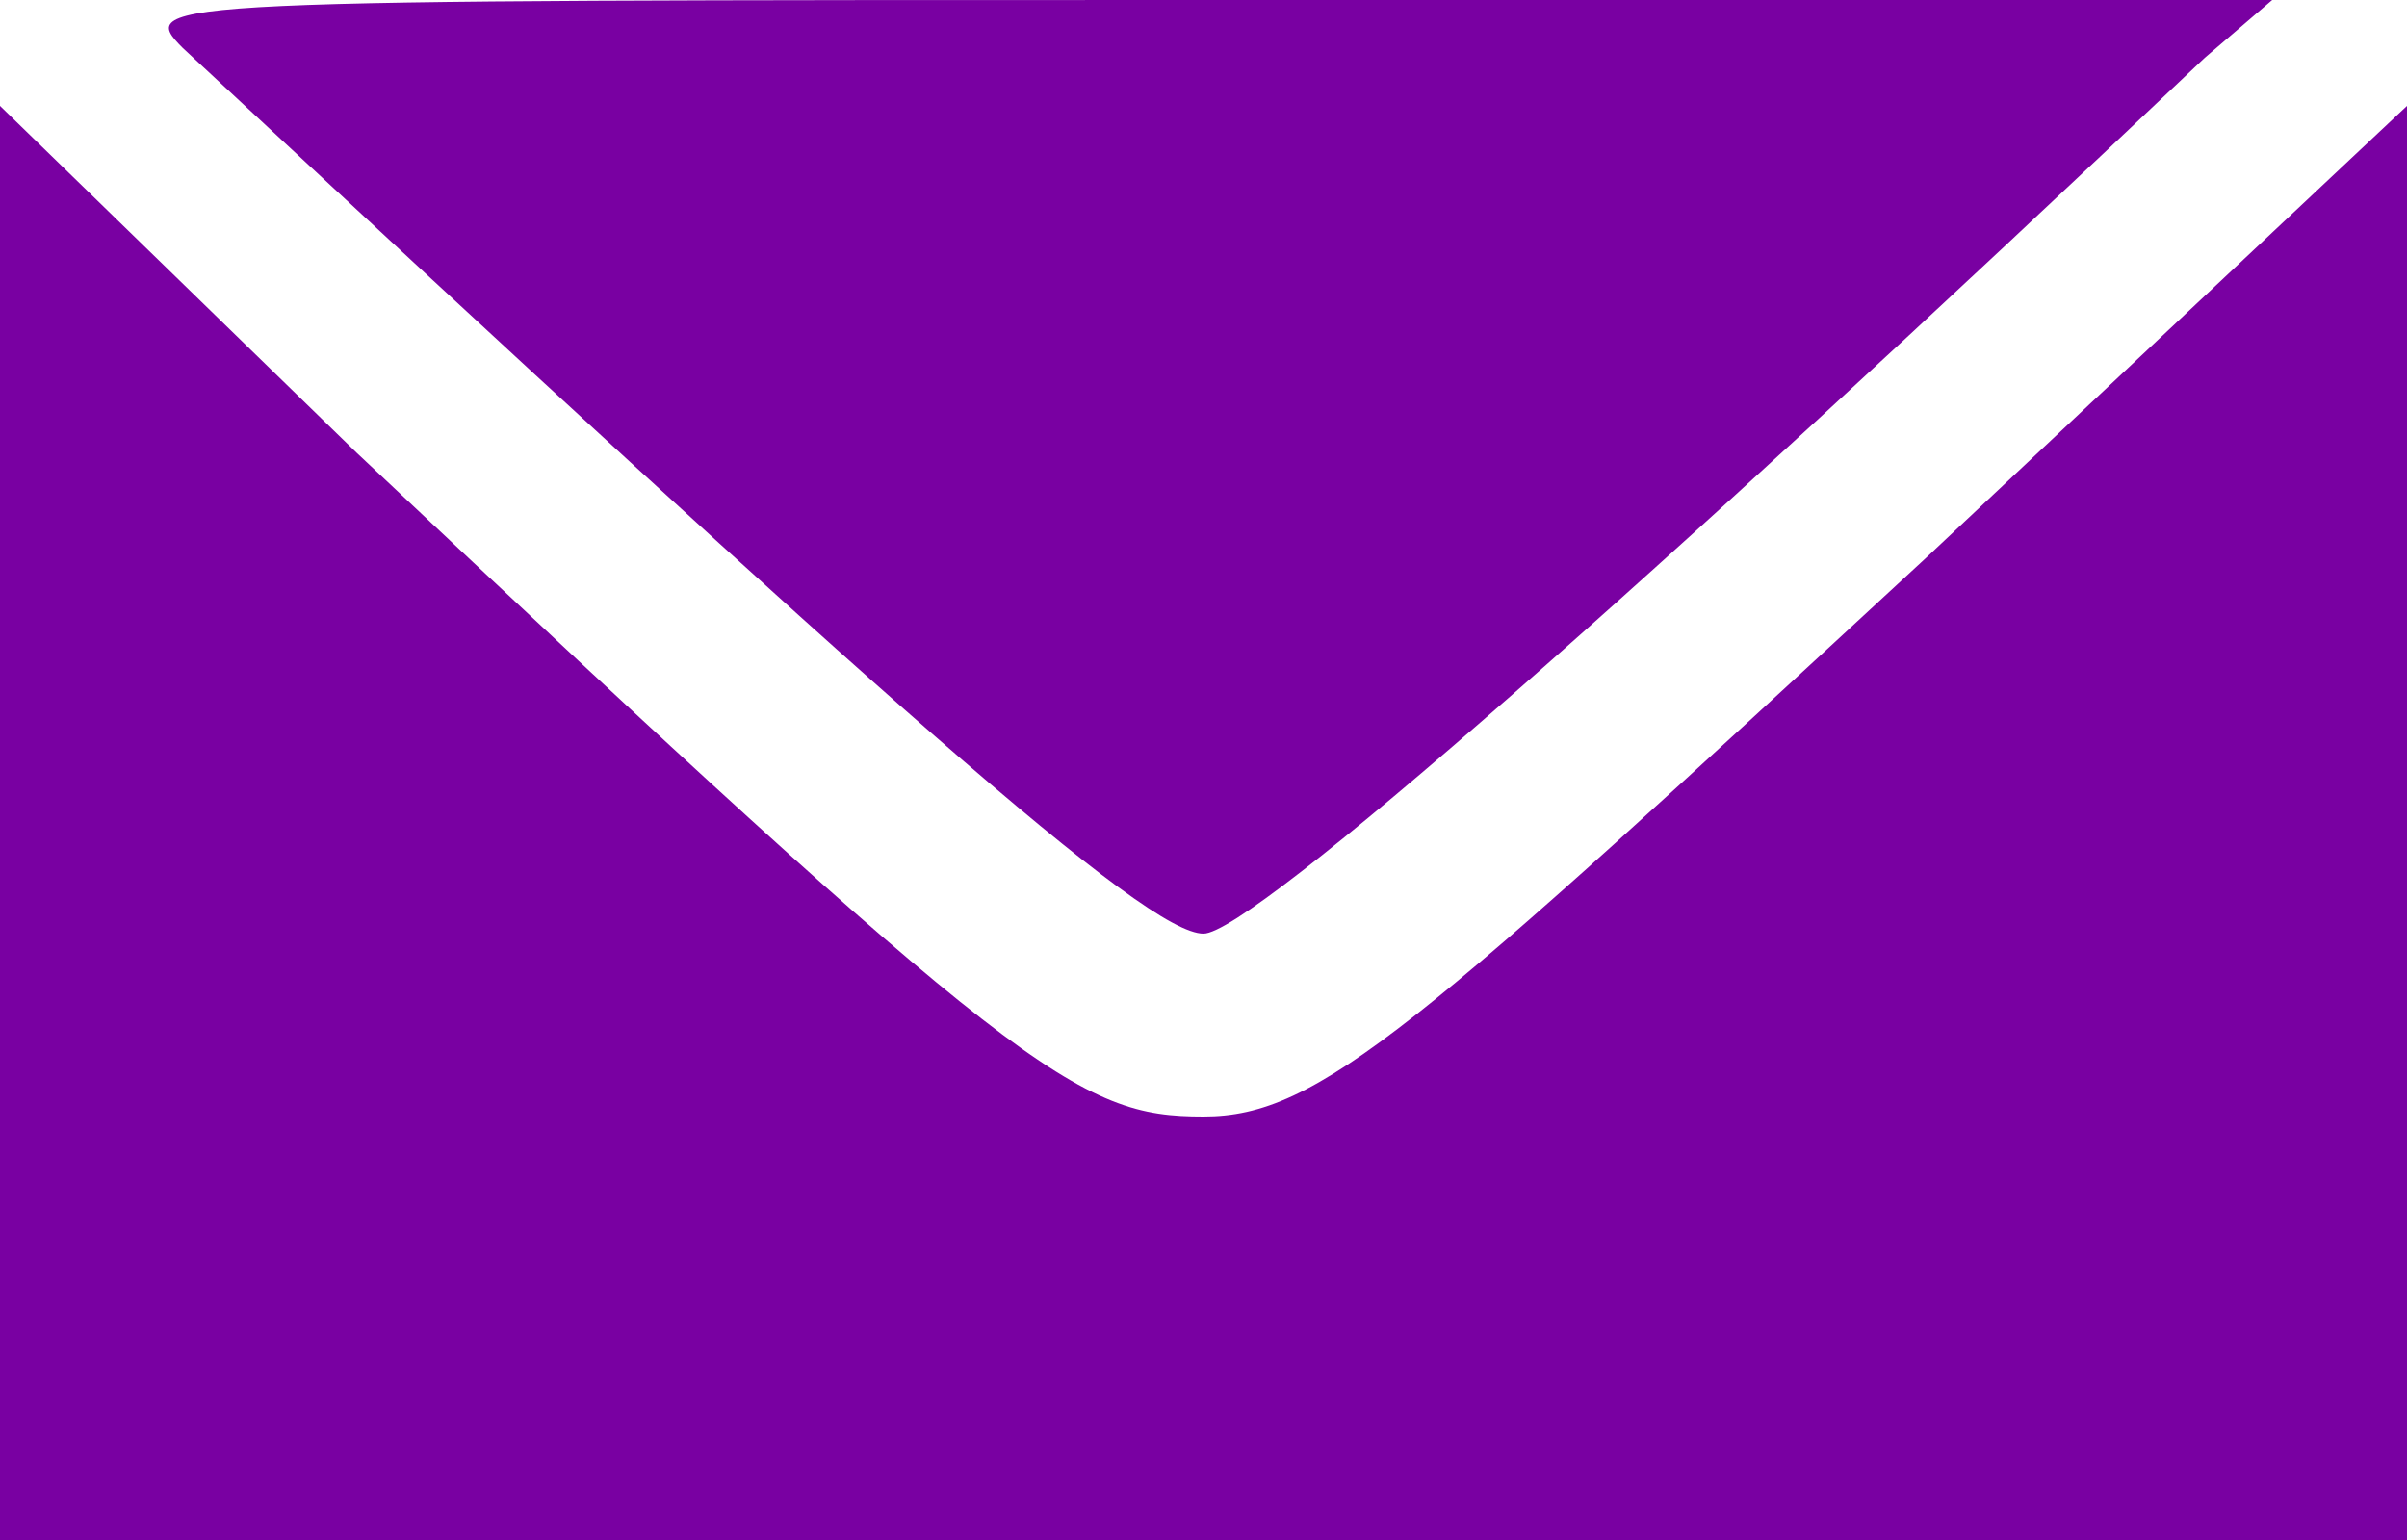 <?xml version="1.0" encoding="utf-8"?>
<!-- Generator: Adobe Illustrator 24.1.3, SVG Export Plug-In . SVG Version: 6.00 Build 0)  -->
<svg version="1.1" id="Layer_1" xmlns="http://www.w3.org/2000/svg" xmlns:xlink="http://www.w3.org/1999/xlink" x="0px" y="0px"
	 viewBox="0 0 25 16" style="enable-background:new 0 0 25 16;" xml:space="preserve">
<style type="text/css">
	.st0{fill-rule:evenodd;clip-rule:evenodd;fill:#7900A2;}
</style>
<path class="st0" d="M1.9,0.5c7.3,6.8,10,9.2,10.6,9.2c0.5,0,4.6-3.6,10.4-9.1L23.6,0H12.5C1.6,0,1.4,0,1.9,0.5z M0,8.6V16h12.5H25
	V8.6V1.1l-5,4.7c-5.3,4.9-6.3,5.8-7.5,5.8c-1.3,0-1.9-0.4-8.8-6.9L0,1.1V8.6z"/>
</svg>
